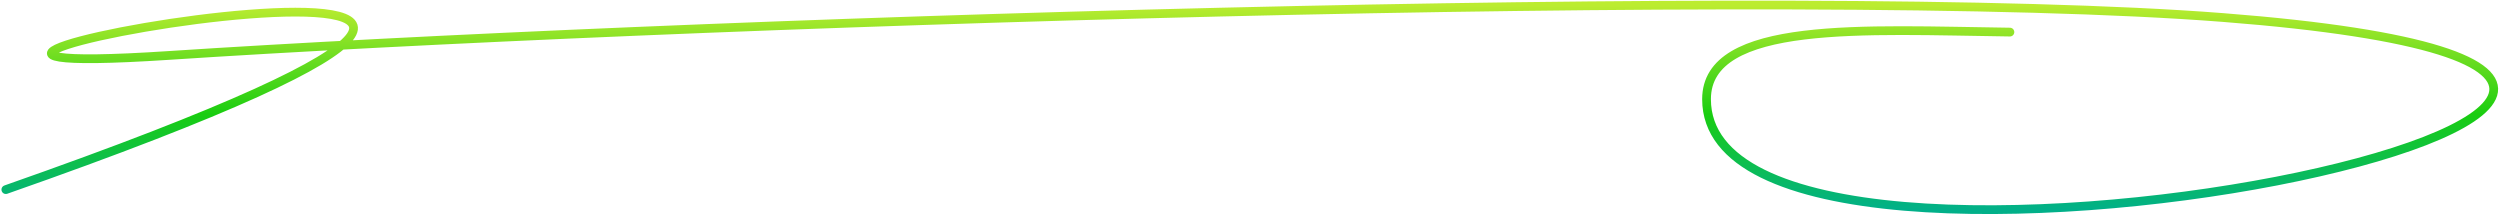 <?xml version="1.0" encoding="UTF-8"?> <svg xmlns="http://www.w3.org/2000/svg" width="857" height="74" viewBox="0 0 857 74" fill="none"><path d="M689 11C639.394 10.348 585 6.801 585 34C585 124.041 1047 28.179 762 6C617.32 -5.259 225 7.999 58 19C-109 30.001 316 -45.001 2 65" stroke="url(#paint0_linear_29374_2559)" stroke-width="3" stroke-linecap="round"></path><defs><linearGradient id="paint0_linear_29374_2559" x1="428.428" y1="1.715" x2="428.428" y2="71.876" gradientUnits="userSpaceOnUse"><stop stop-color="#BCEC30"></stop><stop offset="0.534" stop-color="#19CD10"></stop><stop offset="1" stop-color="#01B089"></stop></linearGradient></defs></svg> 